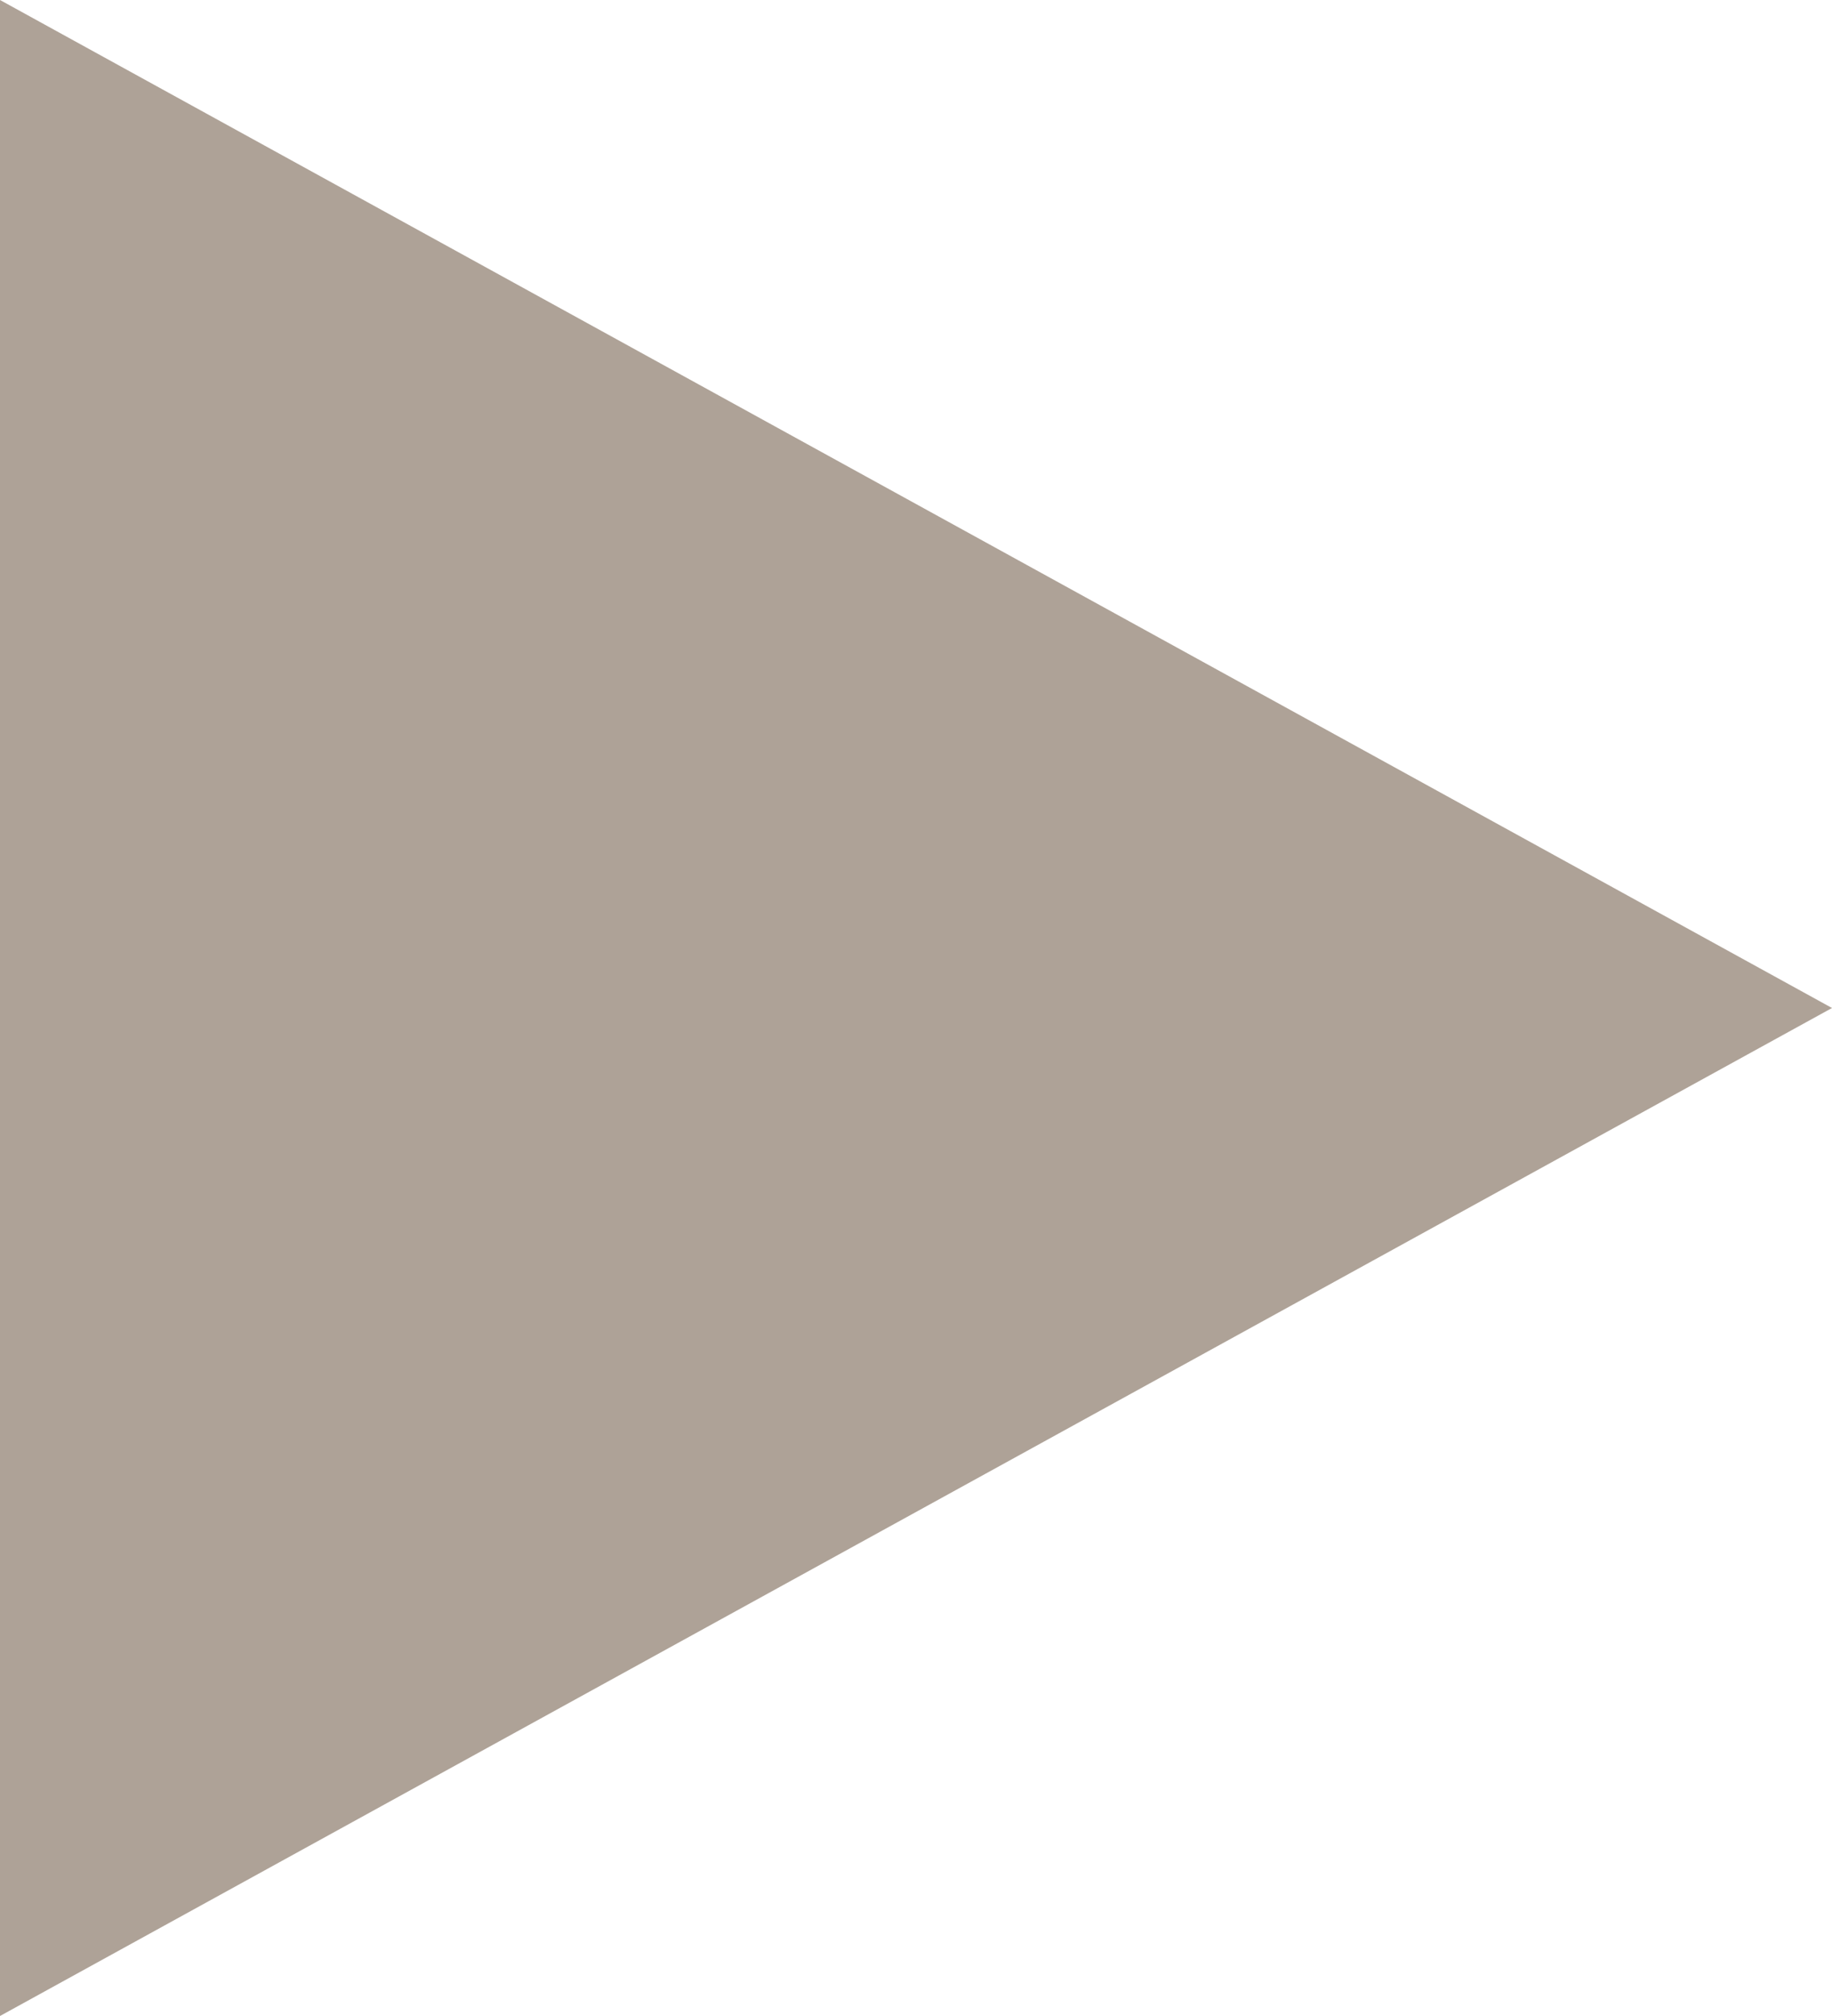 <?xml version="1.0" encoding="UTF-8"?> <svg xmlns="http://www.w3.org/2000/svg" width="10" height="11" viewBox="0 0 10 11" fill="none"> <path d="M10 5.5L4.72849e-07 11L9.53674e-07 -4.37114e-07L10 5.5Z" fill="#AEA297"></path> </svg> 